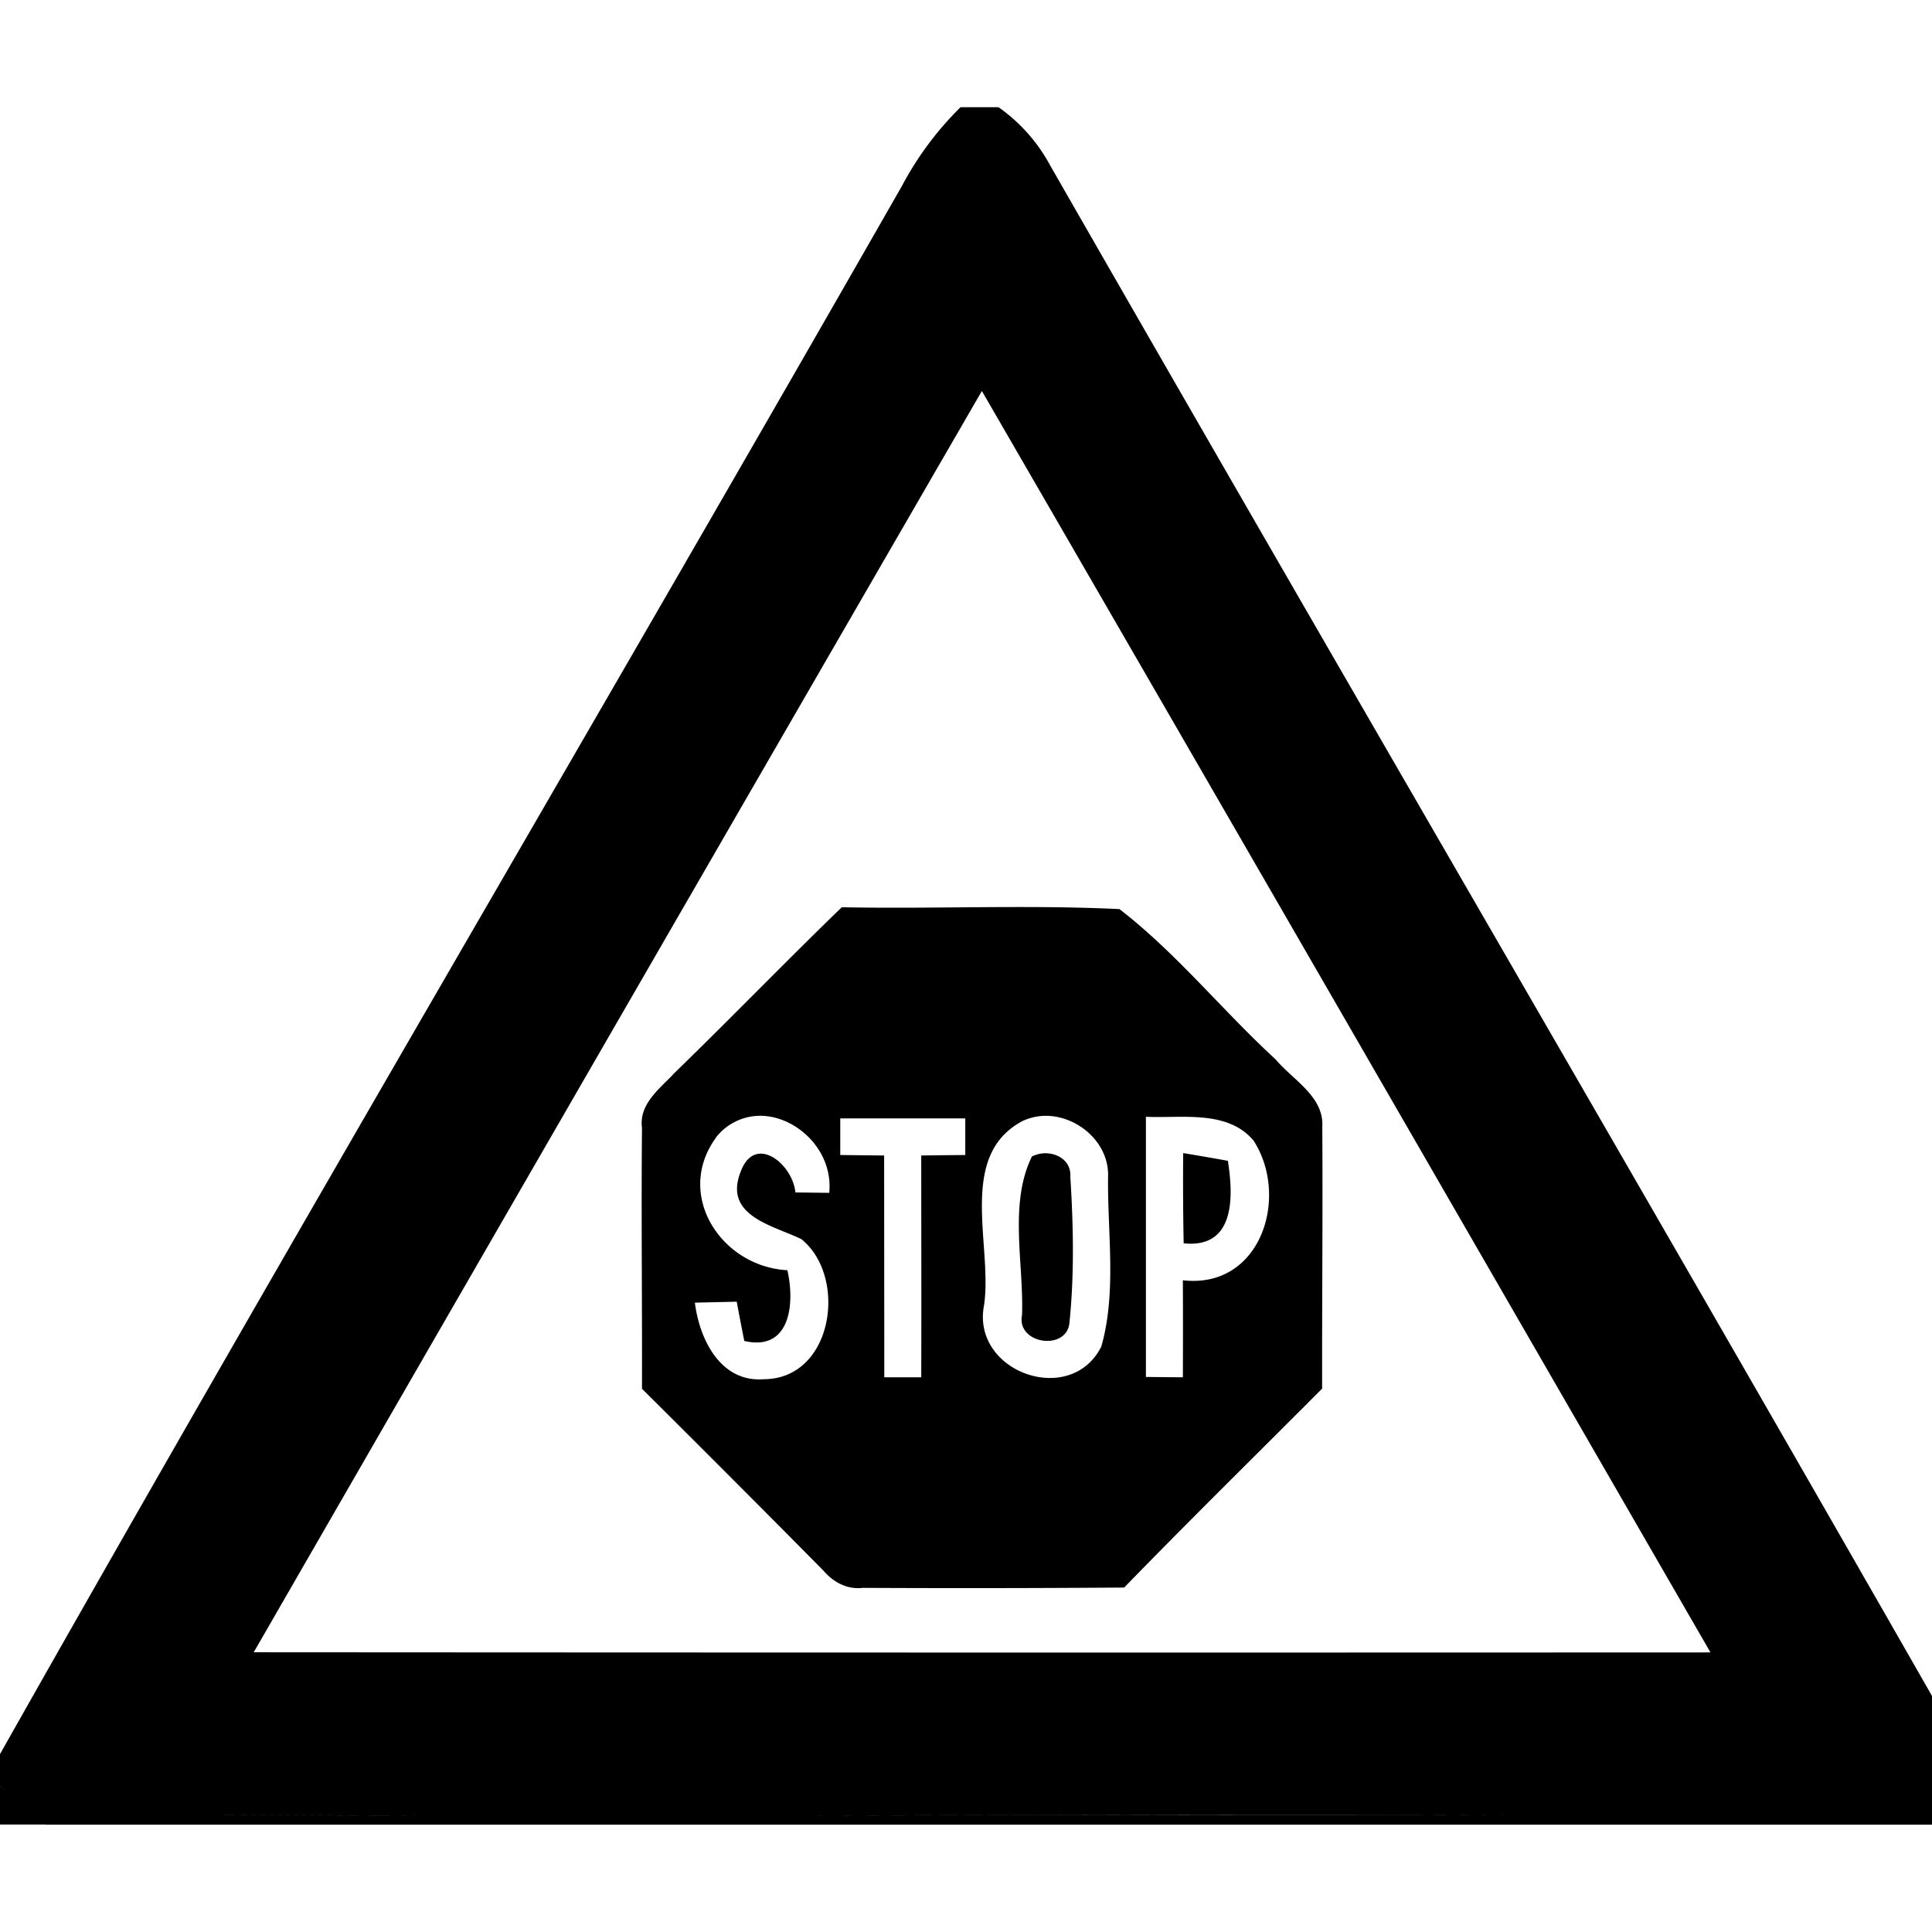 <svg xmlns="http://www.w3.org/2000/svg" width="24" height="24"><path d="M11.932 1.332a4 4 0 0 0-.725.973C7.49 8.81 3.685 15.267 0 21.79v.39c.143.139.287.279.441.407-.153-.128-.297-.268-.441-.406v.484h.564l.004.002H24.38v-.47c-.14.133-.282.268-.433.39.151-.122.294-.257.434-.39v-.462C20.63 15.162 16.813 8.628 13.049 2.061a2.1 2.1 0 0 0-.645-.729zm.265 3.525c3.022 5.22 6.035 10.445 9.051 15.67q-9.046.004-18.096-.002 4.516-7.838 9.045-15.668m-1.74 6.413c-.707.684-1.392 1.393-2.098 2.078v.002c-.178.186-.423.372-.384.662-.01 1.08.003 2.16 0 3.24a343 343 0 0 1 2.255 2.26c.122.142.293.236.487.213q1.624.008 3.248-.004c.809-.833 1.639-1.648 2.459-2.471-.002-1.085.009-2.168.002-3.252.023-.378-.366-.582-.58-.838-.661-.607-1.23-1.319-1.94-1.867-1.148-.055-2.3 0-3.449-.023m-.99 2.591c.447.016.886.445.834.957l-.42-.005c-.036-.36-.505-.732-.68-.258-.217.549.394.664.754.838.578.466.397 1.734-.463 1.74-.542.044-.803-.495-.86-.951l.52-.012a28 28 0 0 0 .094.488c.57.132.631-.459.535-.879-.822-.043-1.408-.94-.883-1.652h-.002a.7.7 0 0 1 .57-.266m3.513 0c.4-.006.797.327.786.75-.01.7.109 1.437-.084 2.116-.381.759-1.617.317-1.457-.512.11-.743-.341-1.86.482-2.291a.7.7 0 0 1 .273-.063m1.256.012c.445.021 1.014-.09 1.338.297.45.7.09 1.846-.879 1.734q.003.603 0 1.205c-.115 0-.344-.003-.459-.004zm-3.797.02h1.553v.455q-.274.002-.547.006c0 .918.003 1.837 0 2.755h-.459l-.002-2.755-.545-.006zm4.26.431q-.005.562.006 1.121c.64.066.62-.58.549-1.025q-.277-.05-.555-.096m-1.719.002a.4.4 0 0 0-.16.04c-.289.59-.1 1.325-.123 1.97-.072.358.545.45.588.105.063-.603.05-1.218.012-1.822.012-.191-.15-.295-.317-.293M2.902 22.543c.821.003 1.64.014 2.461.006-1.23.013-2.46-.019-3.691 0q.615-.008 1.23-.006m11.754 0q2.613-.004 5.227.008c-3.29-.016-6.58-.003-9.871.002z"/></svg>